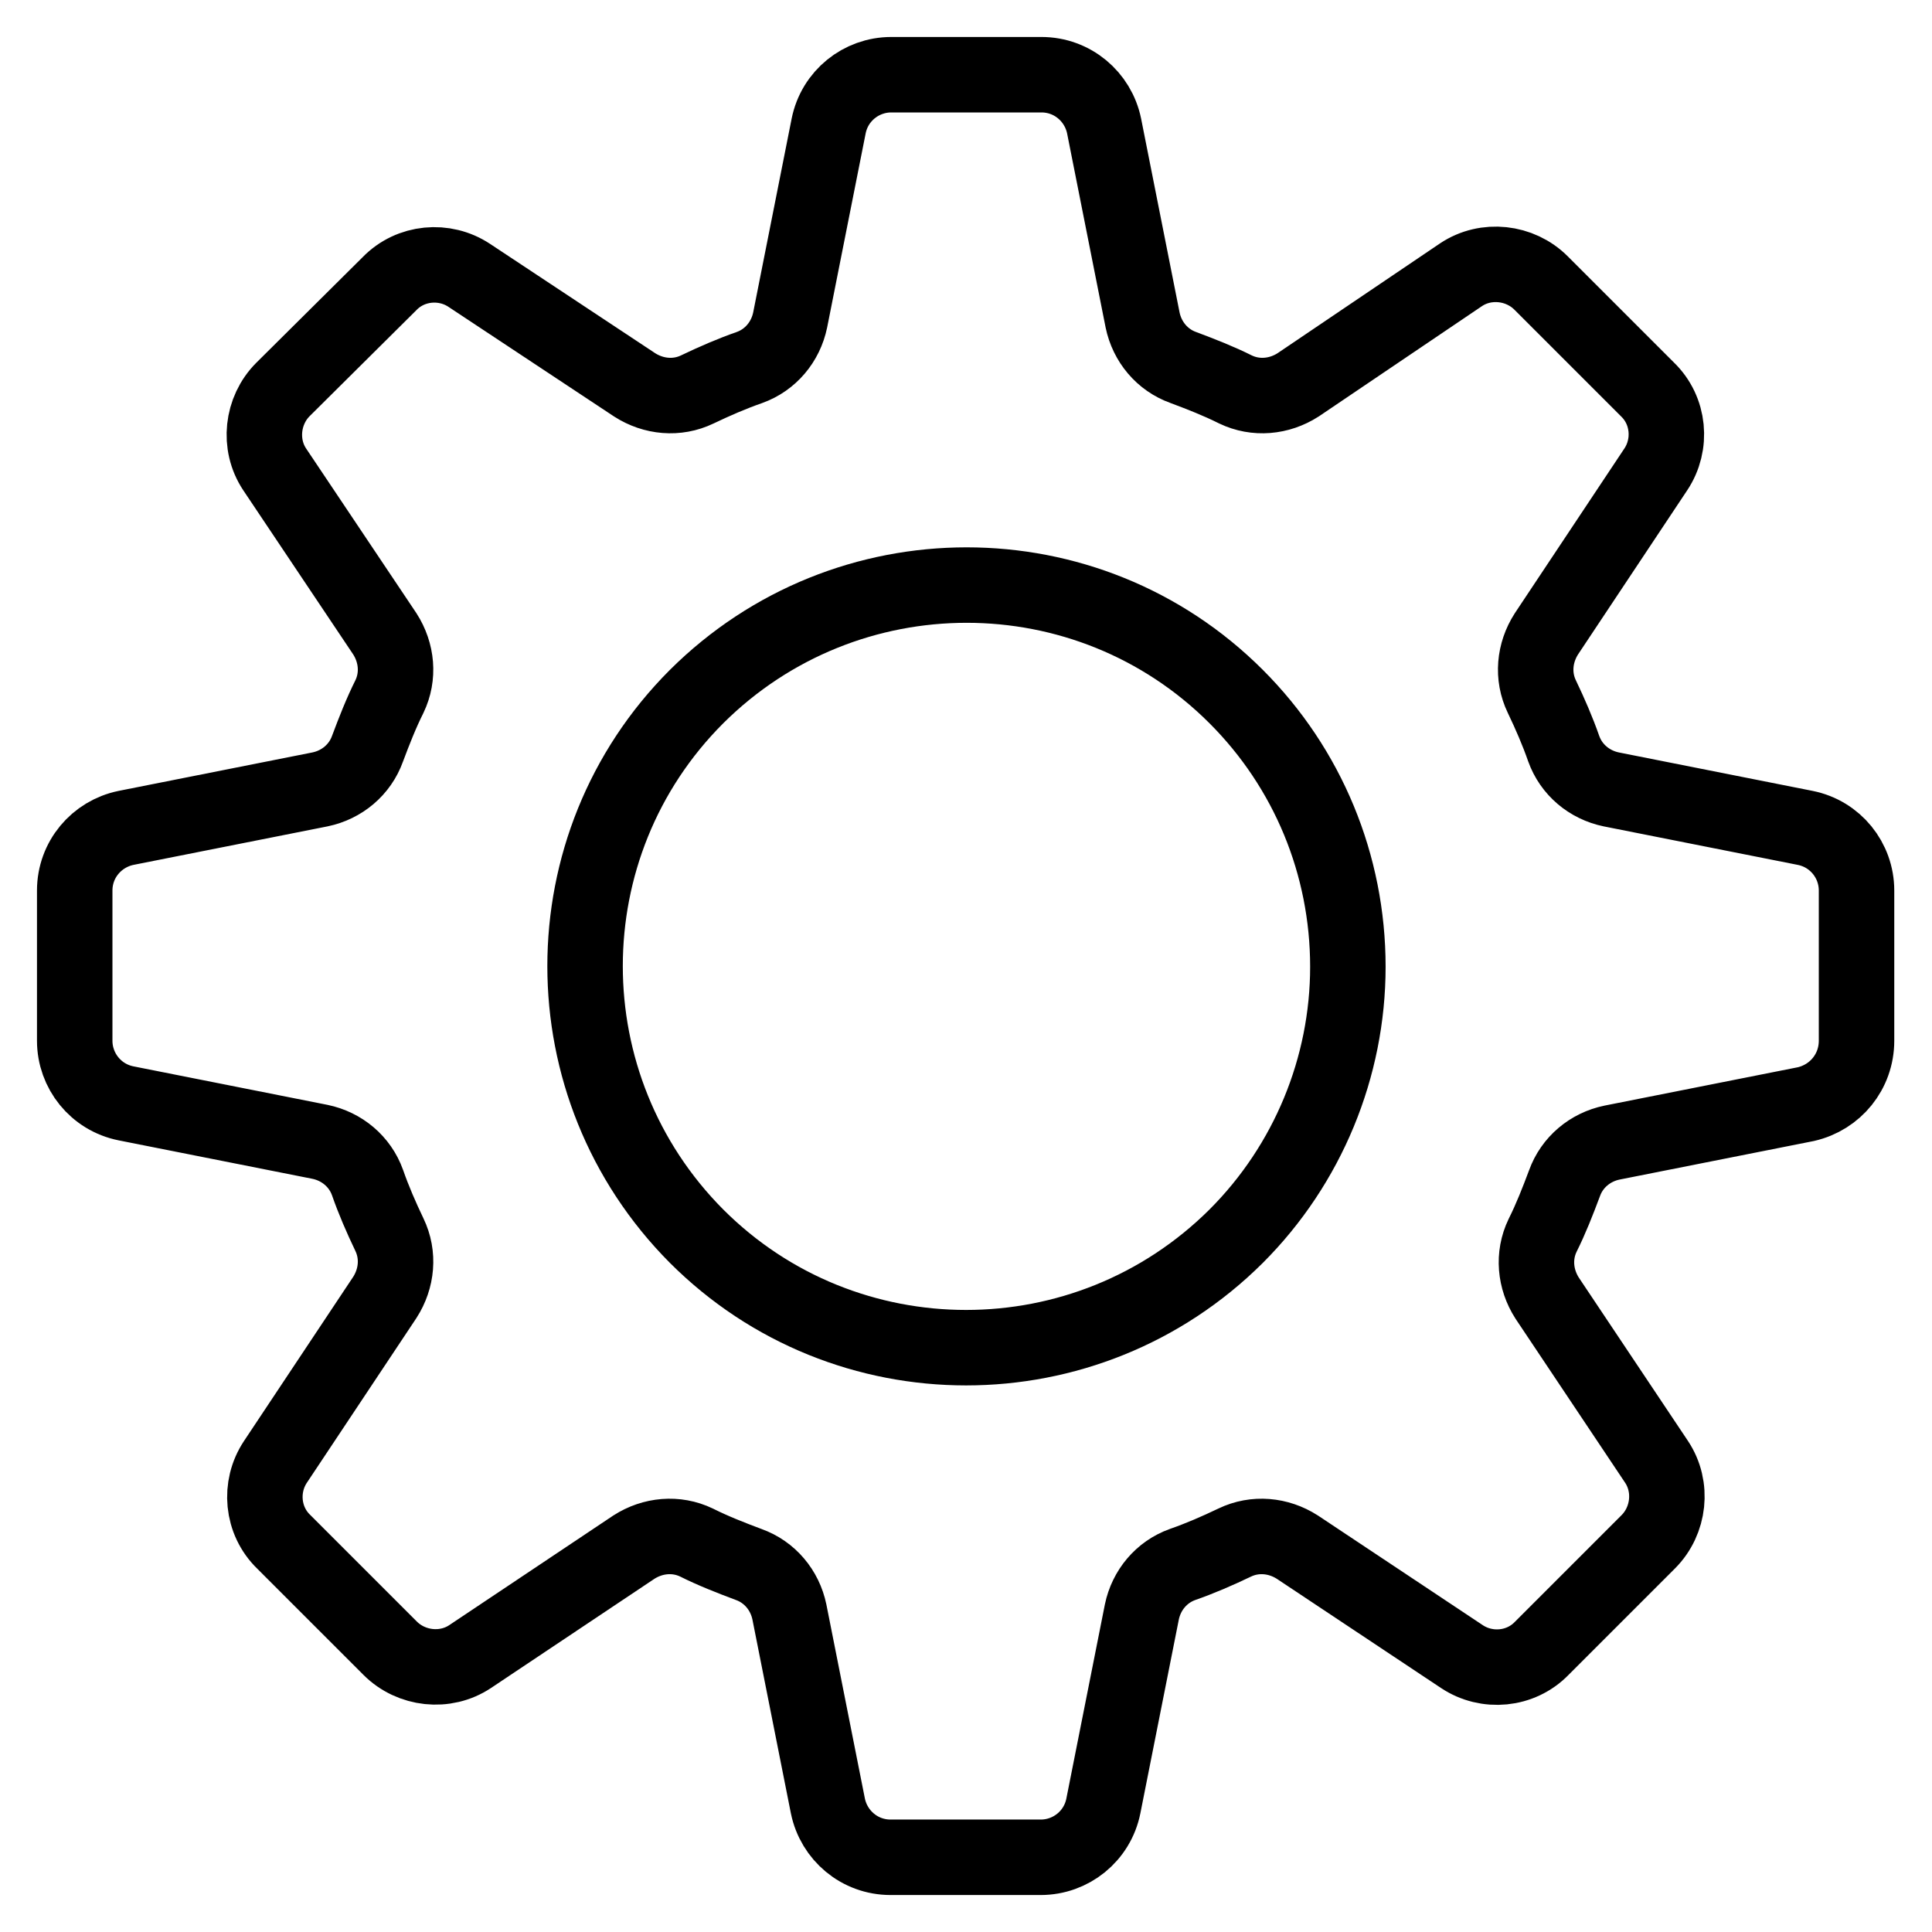 <?xml version="1.0" encoding="utf-8"?>
<!-- Svg Vector Icons : http://www.onlinewebfonts.com/icon -->
<!DOCTYPE svg PUBLIC "-//W3C//DTD SVG 1.1//EN" "http://www.w3.org/Graphics/SVG/1.1/DTD/svg11.dtd">
<svg version="1.1" xmlns="http://www.w3.org/2000/svg" xmlns:xlink="http://www.w3.org/1999/xlink" x="0px" y="0px" viewBox="0 0 256 256" enable-background="new 0 0 256 256" xml:space="preserve">
<g> <path stroke-width="10" fill-opacity="0" stroke="#000000"  d="M246,137.9v-19.9c0-4-2.8-7.5-6.8-8.3l-25.7-5.1c-2.9-0.6-5.3-2.6-6.3-5.4c-0.8-2.3-1.8-4.6-2.9-6.9 c-1.3-2.7-1-5.8,0.6-8.3l14.5-21.8c2.2-3.3,1.8-7.8-1.1-10.6l-14.1-14.1c-2.8-2.8-7.3-3.3-10.6-1.1L172,51 c-2.5,1.6-5.6,1.9-8.3,0.6c-2.2-1.1-4.5-2-6.9-2.9c-2.8-1-4.8-3.4-5.4-6.3l-5.1-25.7c-0.8-3.9-4.2-6.8-8.3-6.8h-19.9 c-4,0-7.5,2.8-8.3,6.8l-5.1,25.7c-0.6,2.9-2.6,5.3-5.4,6.3c-2.3,0.8-4.6,1.8-6.9,2.9c-2.7,1.3-5.8,1-8.3-0.6L62.2,36.5 c-3.3-2.2-7.8-1.8-10.6,1.1L37.5,51.6c-2.8,2.8-3.3,7.3-1.1,10.6L51,84c1.6,2.5,1.9,5.6,0.6,8.3c-1.1,2.2-2,4.5-2.9,6.9 c-1,2.8-3.4,4.8-6.3,5.4l-25.7,5.1c-3.9,0.8-6.8,4.2-6.8,8.3v19.9c0,4,2.8,7.5,6.8,8.3l25.7,5.1c2.9,0.6,5.3,2.6,6.3,5.4 c0.8,2.3,1.8,4.6,2.9,6.9c1.3,2.7,1,5.8-0.6,8.3l-14.5,21.8c-2.2,3.3-1.8,7.8,1.1,10.6l14.1,14.1c2.8,2.8,7.3,3.3,10.6,1.1L84,205 c2.5-1.6,5.6-1.9,8.3-0.6c2.2,1.1,4.5,2,6.9,2.9c2.8,1,4.8,3.4,5.4,6.3l5.1,25.7c0.8,3.9,4.2,6.8,8.3,6.8h19.9c4,0,7.5-2.8,8.3-6.8 l5.1-25.7c0.6-2.9,2.6-5.3,5.4-6.3c2.3-0.8,4.6-1.8,6.9-2.9c2.7-1.3,5.8-1,8.3,0.6l21.8,14.5c3.3,2.2,7.8,1.8,10.6-1.1l14.1-14.1 c2.8-2.8,3.3-7.3,1.1-10.6L205,172c-1.6-2.5-1.9-5.6-0.6-8.3c1.1-2.2,2-4.5,2.9-6.9c1-2.8,3.4-4.8,6.3-5.4l25.7-5.1 C243.2,145.4,246,142,246,137.9z M163.8,163.8c-19.8,19.7-51.8,19.7-71.5,0c-19.7-19.8-19.7-51.8,0-71.5 c19.8-19.7,51.8-19.7,71.5,0c9.5,9.5,14.8,22.3,14.8,35.8C178.6,141.4,173.3,154.3,163.8,163.8L163.8,163.8z"/></g>
</svg>